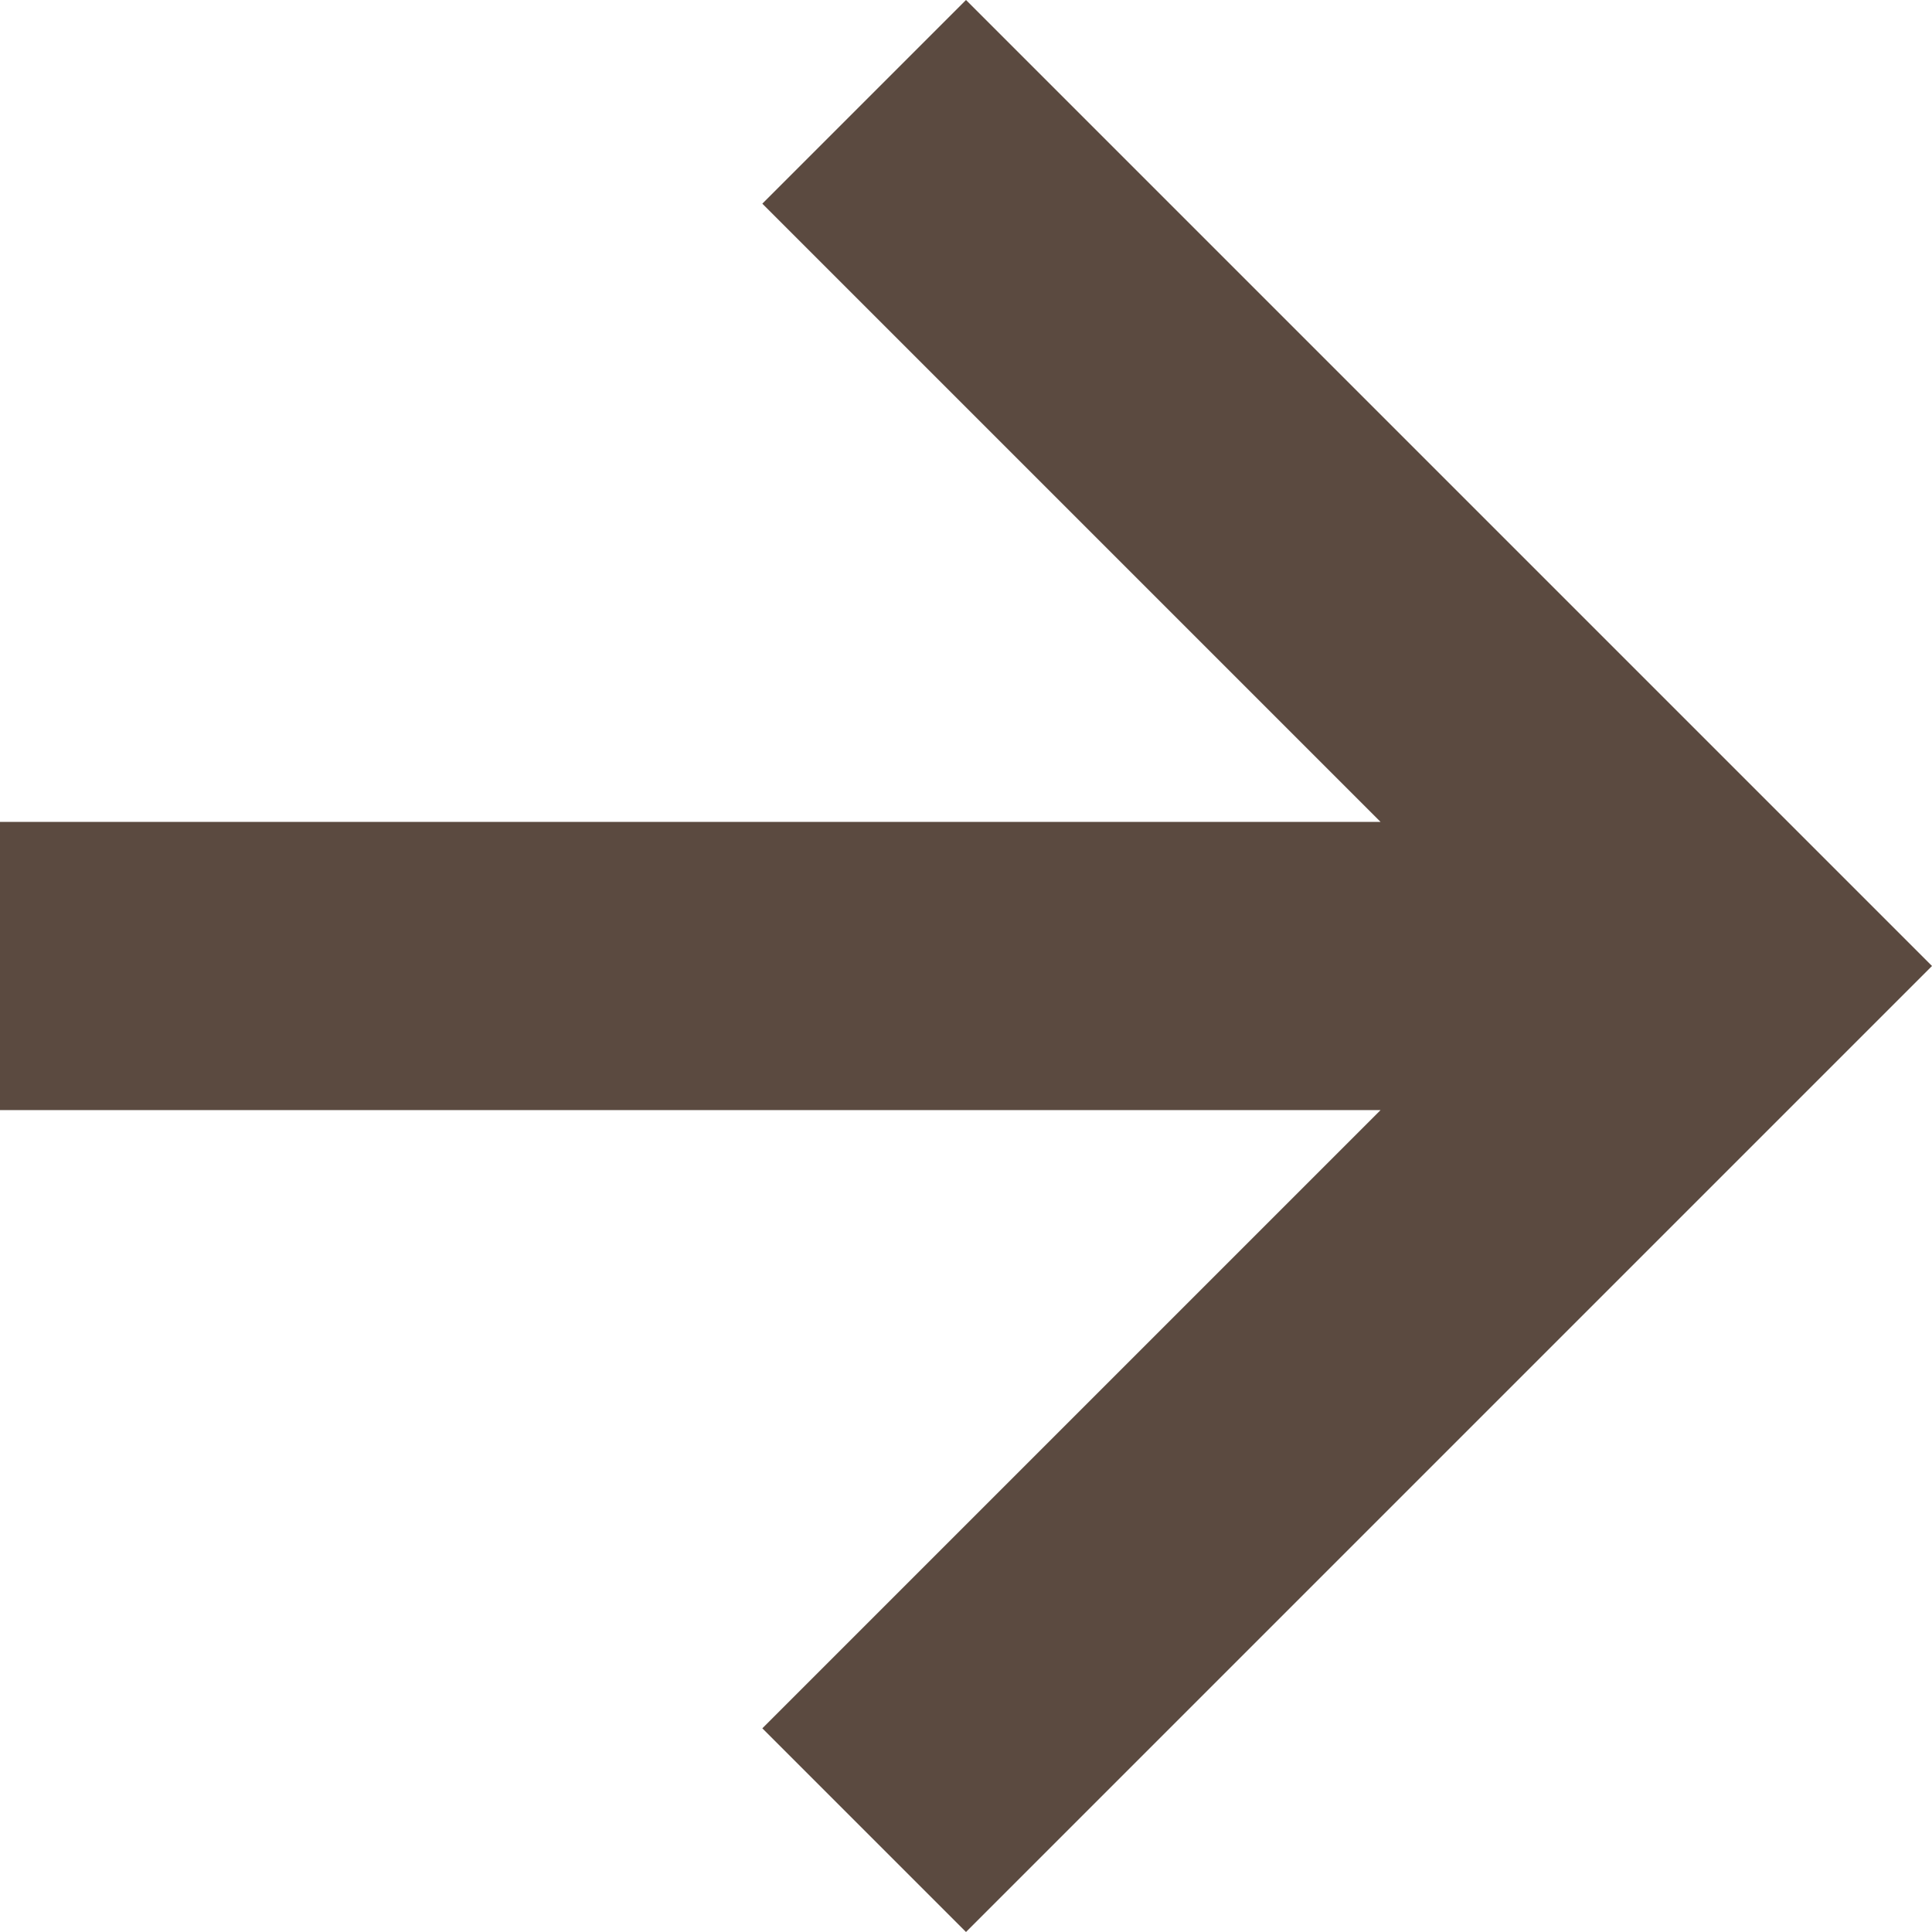 <svg xmlns="http://www.w3.org/2000/svg" width="24" height="24" viewBox="0 0 24 24">
  <defs>
    <style>
      .cls-1 {
        fill: #5b4a40;
      }
    </style>
  </defs>
  <g id="图层_2" data-name="图层 2">
    <g id="图层_1-2" data-name="图层 1">
      <polygon class="cls-1" points="12 0 9.47 2.53 17.15 10.21 0 10.21 0 13.79 17.15 13.79 9.47 21.47 12 24 24 12 12 0"/>
    </g>
  </g>
</svg>
